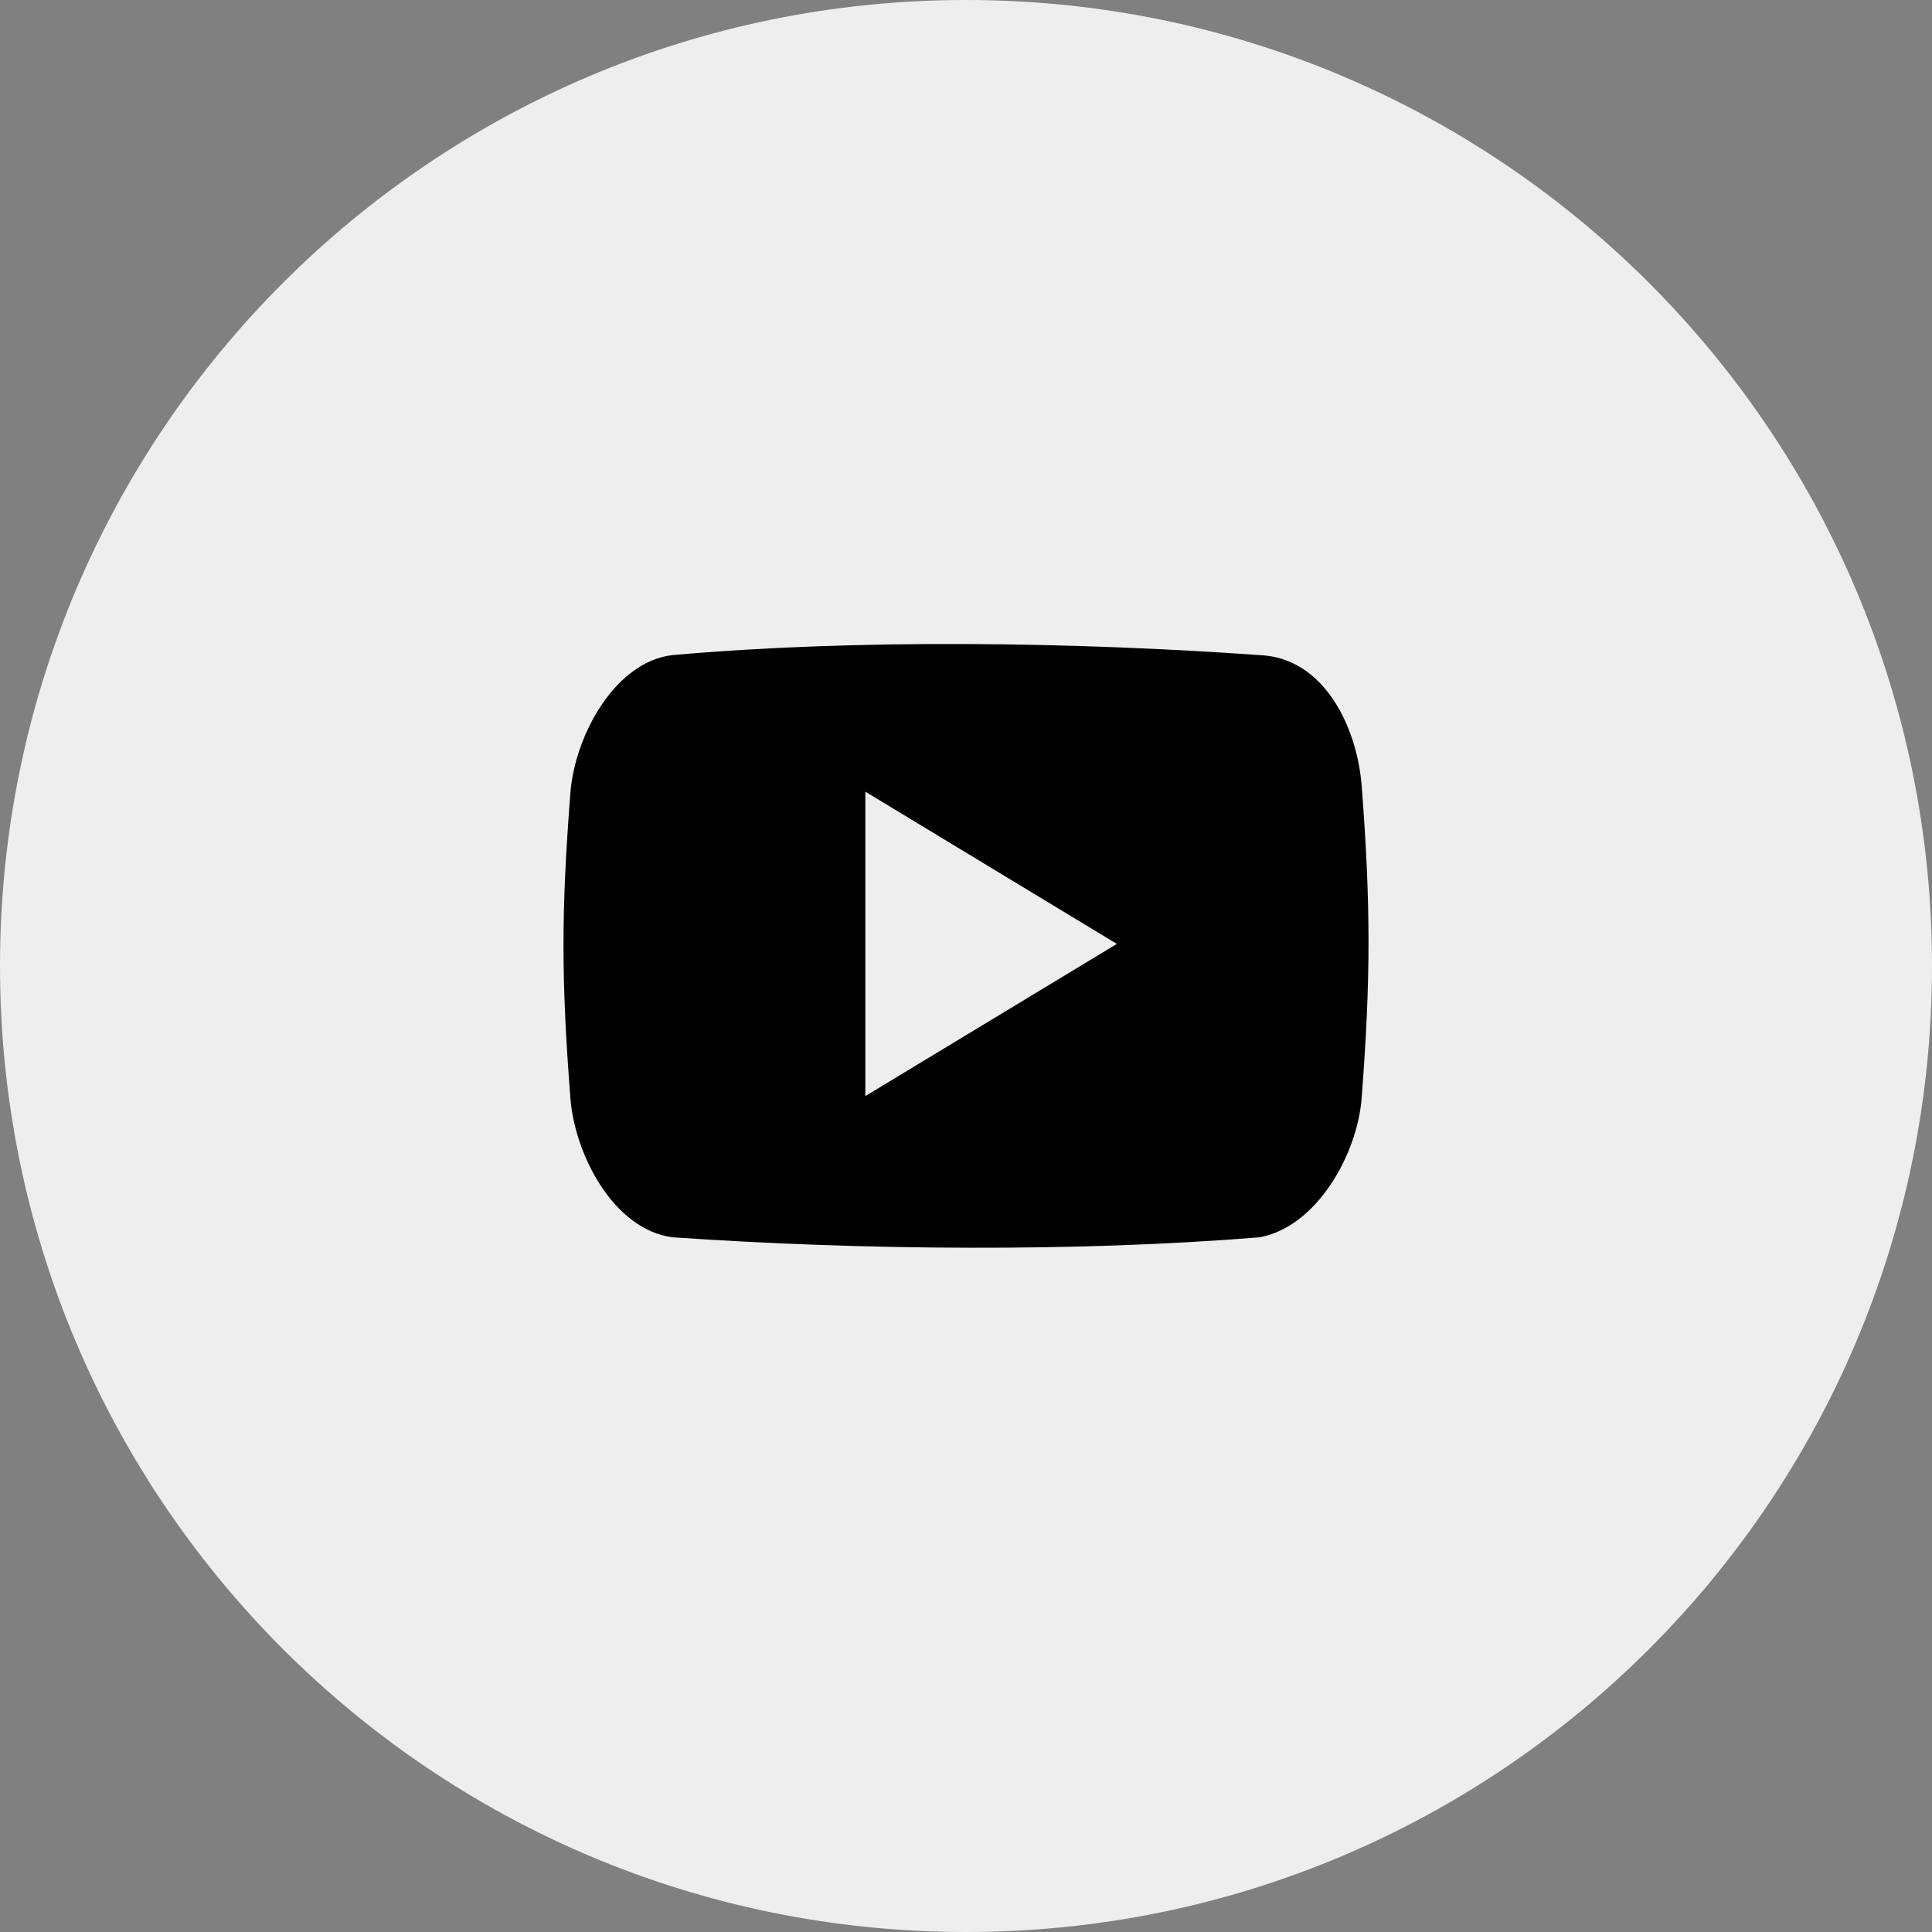 <?xml version="1.0" standalone="no"?>
<!-- Generator: Adobe Fireworks 10, Export SVG Extension by Aaron Beall (http://fireworks.abeall.com) . Version: 0.6.1  -->
<!DOCTYPE svg PUBLIC "-//W3C//DTD SVG 1.1//EN" "http://www.w3.org/Graphics/SVG/1.1/DTD/svg11.dtd">
<svg id="Untitled-Page%201" viewBox="0 0 48 48" style="background-color:#ffffff00" version="1.1"
	xmlns="http://www.w3.org/2000/svg" xmlns:xlink="http://www.w3.org/1999/xlink" xml:space="preserve"
	x="0px" y="0px" width="48px" height="48px"
>
	<rect x="0" y="0" width="48" height="48" fill="#808080" stroke="none"/>
	<g id="Layer%201">
		<path id="Elipse" d="M 0 24 C 0 10.745 10.745 0 24 0 C 37.255 0 48 10.745 48 24 C 48 37.255 37.255 48 24 48 C 10.745 48 0 37.255 0 24 Z" fill="#eeeeee"/>
		<path id="Forma%201" d="M 31.293 16.276 C 26.739 15.953 21.341 15.865 16.704 16.276 C 15.264 16.447 14.278 18.296 14.171 19.7 C 13.943 22.651 13.943 24.329 14.171 27.28 C 14.279 28.686 15.241 30.544 16.705 30.74 C 21.398 31.063 26.768 31.11 31.294 30.74 C 32.713 30.48 33.721 28.686 33.83 27.28 C 34.057 24.329 34.057 22.467 33.83 19.516 C 33.719 18.111 32.925 16.34 31.293 16.276 ZM 21.499 27.232 L 21.499 19.669 L 27.748 23.451 L 21.499 27.232 Z" fill="#000000"/>
	</g>
</svg>